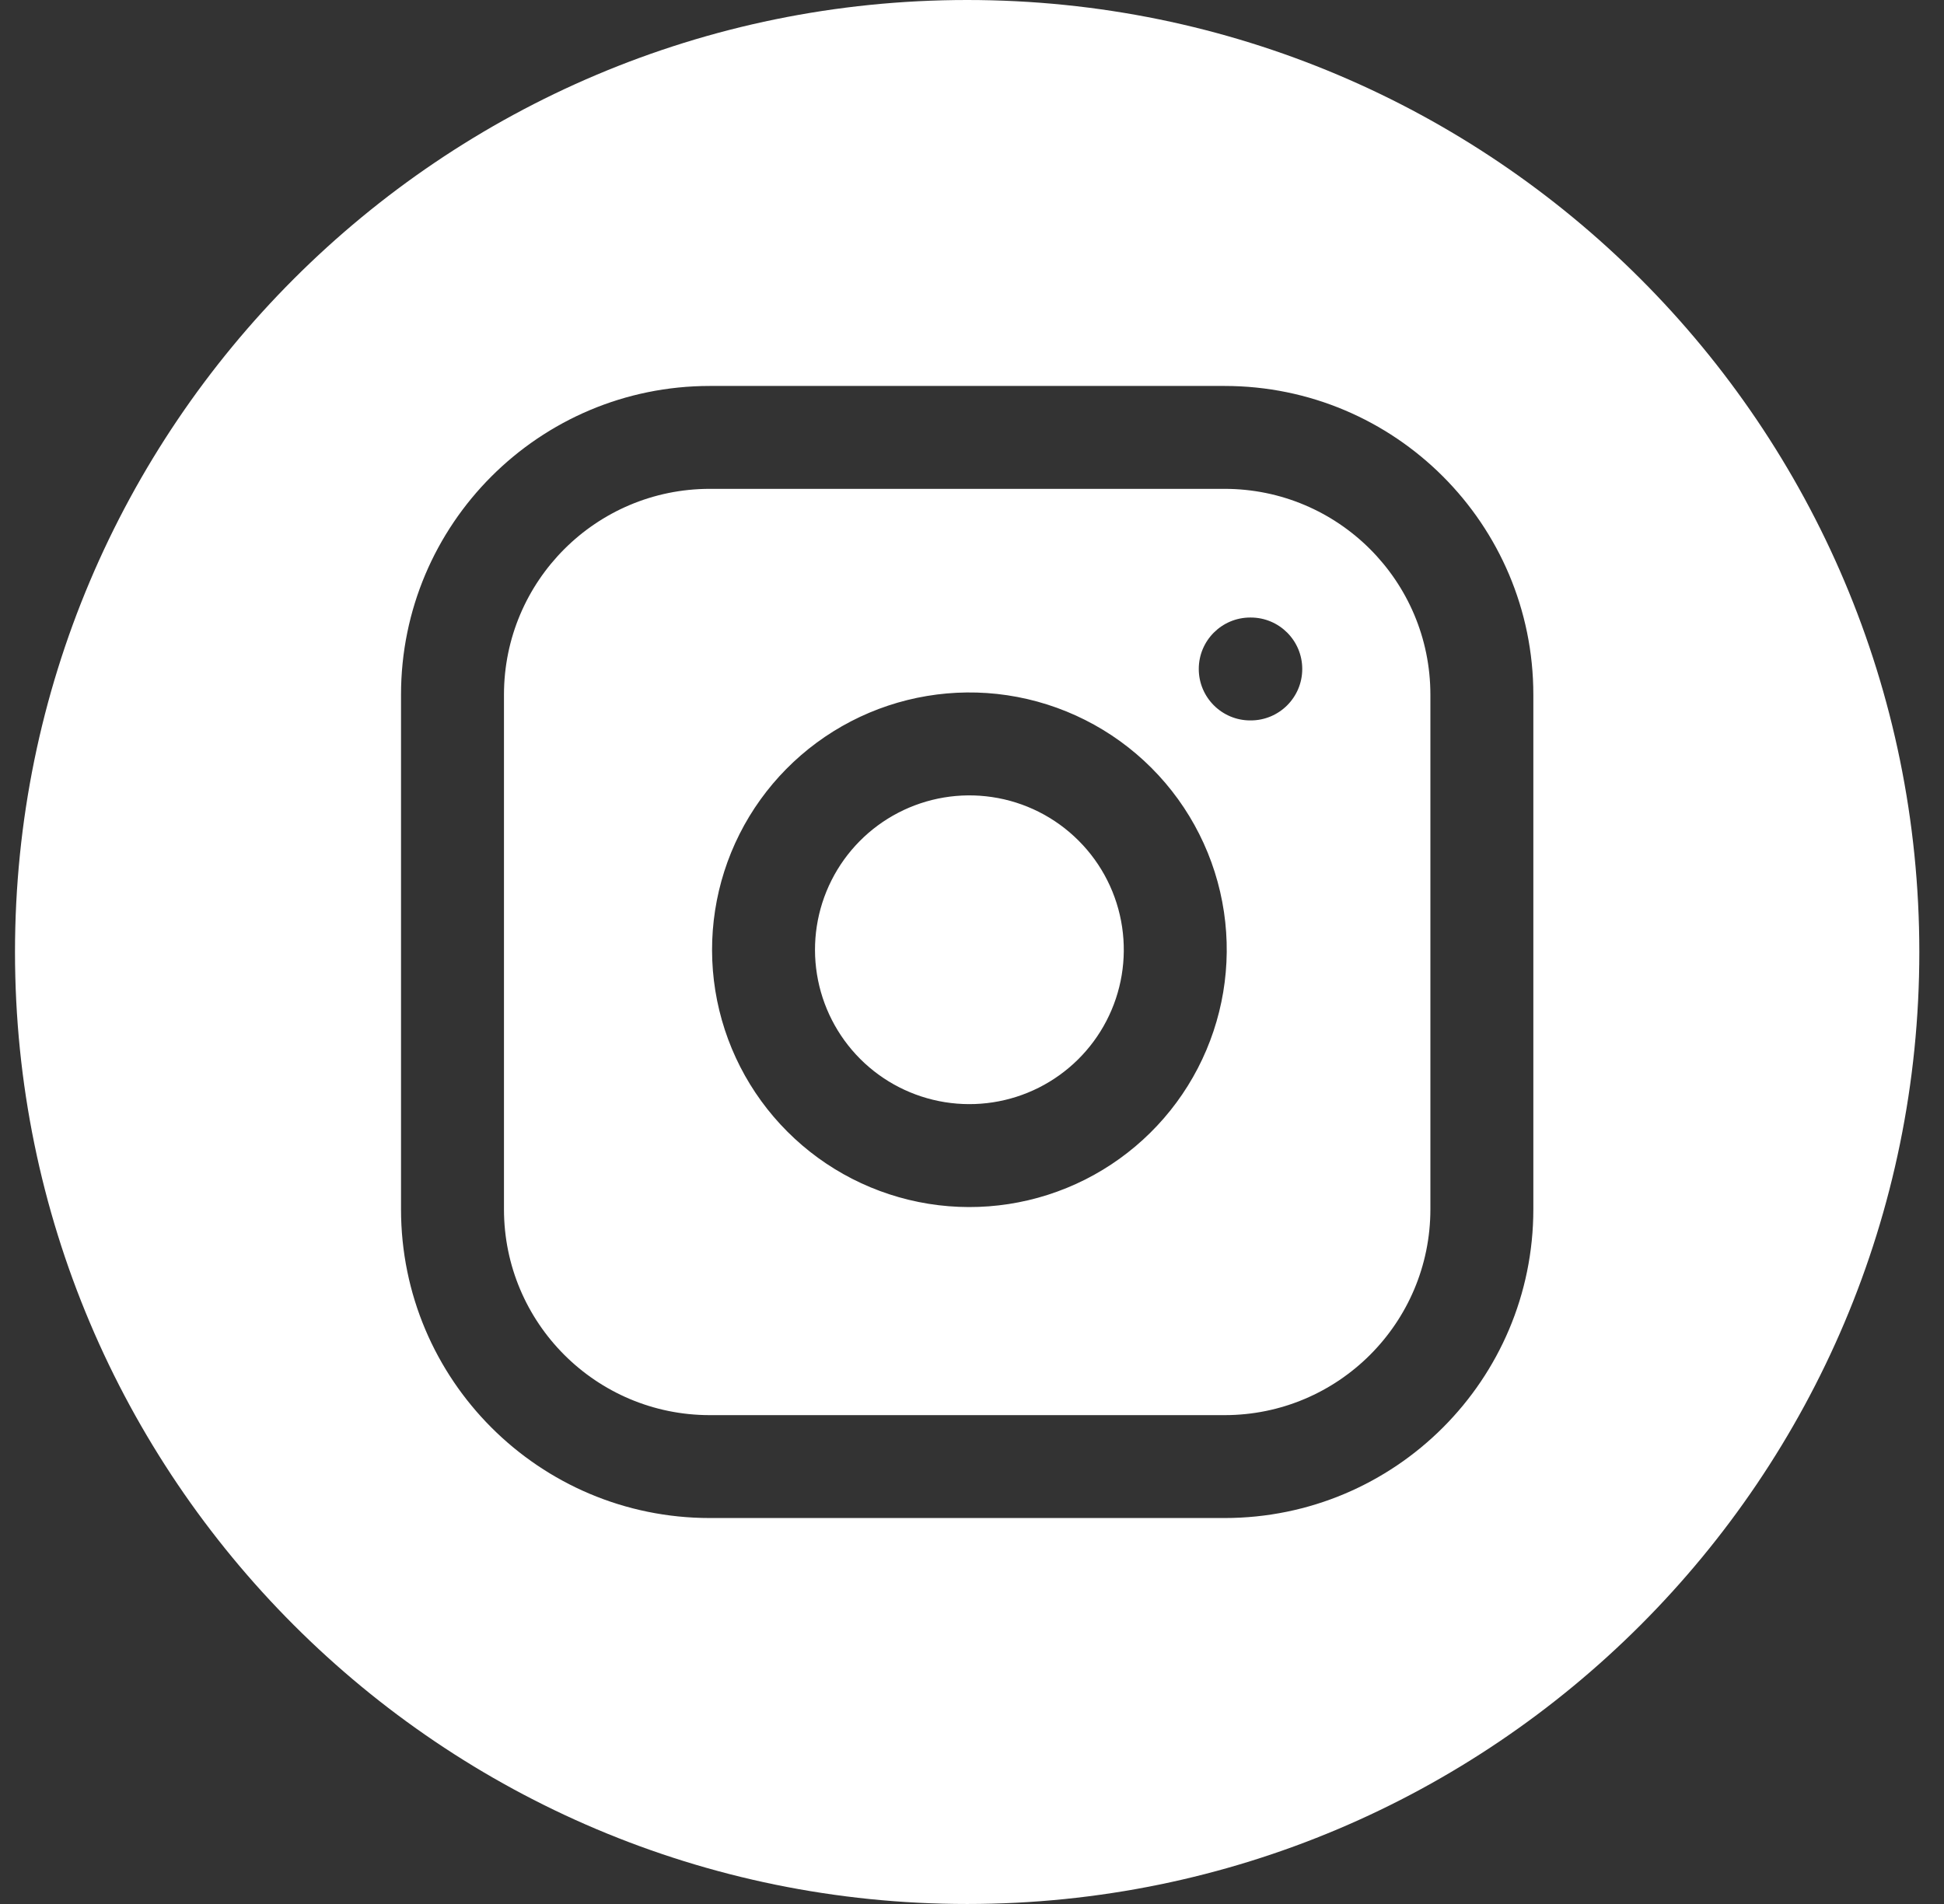 <svg width="49" height="48" viewBox="0 0 49 48" fill="none" xmlns="http://www.w3.org/2000/svg">
<rect x="0" y="0" width="49" height="48" fill="#333333" stroke="none"/>
<path fill-rule="evenodd" clip-rule="evenodd" d="M24.378 48C37.633 48 48.378 37.255 48.378 24C48.378 10.745 37.633 0 24.378 0C11.123 0 0.378 10.745 0.378 24C0.378 37.255 11.123 48 24.378 48ZM12.703 17.514C12.703 14.648 15.026 12.324 17.892 12.324H30.865C33.731 12.324 36.054 14.648 36.054 17.514V30.486C36.054 33.352 33.731 35.676 30.865 35.676H17.892C15.026 35.676 12.703 33.352 12.703 30.486V17.514ZM17.892 9.73C13.593 9.73 10.108 13.215 10.108 17.514V30.486C10.108 34.785 13.593 38.27 17.892 38.27H30.865C35.164 38.27 38.649 34.785 38.649 30.486V17.514C38.649 13.215 35.164 9.73 30.865 9.73H17.892ZM31.513 15.568C30.797 15.568 30.216 16.148 30.216 16.865C30.216 17.581 30.797 18.162 31.513 18.162H31.526C32.243 18.162 32.824 17.581 32.824 16.865C32.824 16.148 32.243 15.568 31.526 15.568H31.513ZM22.642 20.489C23.369 20.112 24.195 19.974 25.005 20.094C25.831 20.216 26.596 20.601 27.186 21.192C27.777 21.782 28.162 22.547 28.284 23.373C28.404 24.183 28.266 25.01 27.889 25.736C27.512 26.463 26.915 27.052 26.184 27.42C25.453 27.788 24.624 27.916 23.816 27.786C23.008 27.656 22.261 27.275 21.682 26.696C21.104 26.117 20.722 25.37 20.592 24.562C20.462 23.754 20.59 22.925 20.958 22.194C21.326 21.463 21.915 20.866 22.642 20.489ZM25.386 17.527C24.036 17.327 22.658 17.558 21.447 18.186C20.236 18.815 19.254 19.809 18.64 21.028C18.027 22.246 17.814 23.627 18.03 24.974C18.247 26.321 18.883 27.566 19.848 28.53C20.812 29.495 22.057 30.131 23.404 30.348C24.751 30.565 26.132 30.351 27.351 29.738C28.569 29.124 29.564 28.142 30.192 26.931C30.82 25.72 31.051 24.342 30.851 22.992C30.647 21.616 30.005 20.341 29.021 19.357C28.037 18.373 26.762 17.732 25.386 17.527Z" fill="white"/>
</svg>
